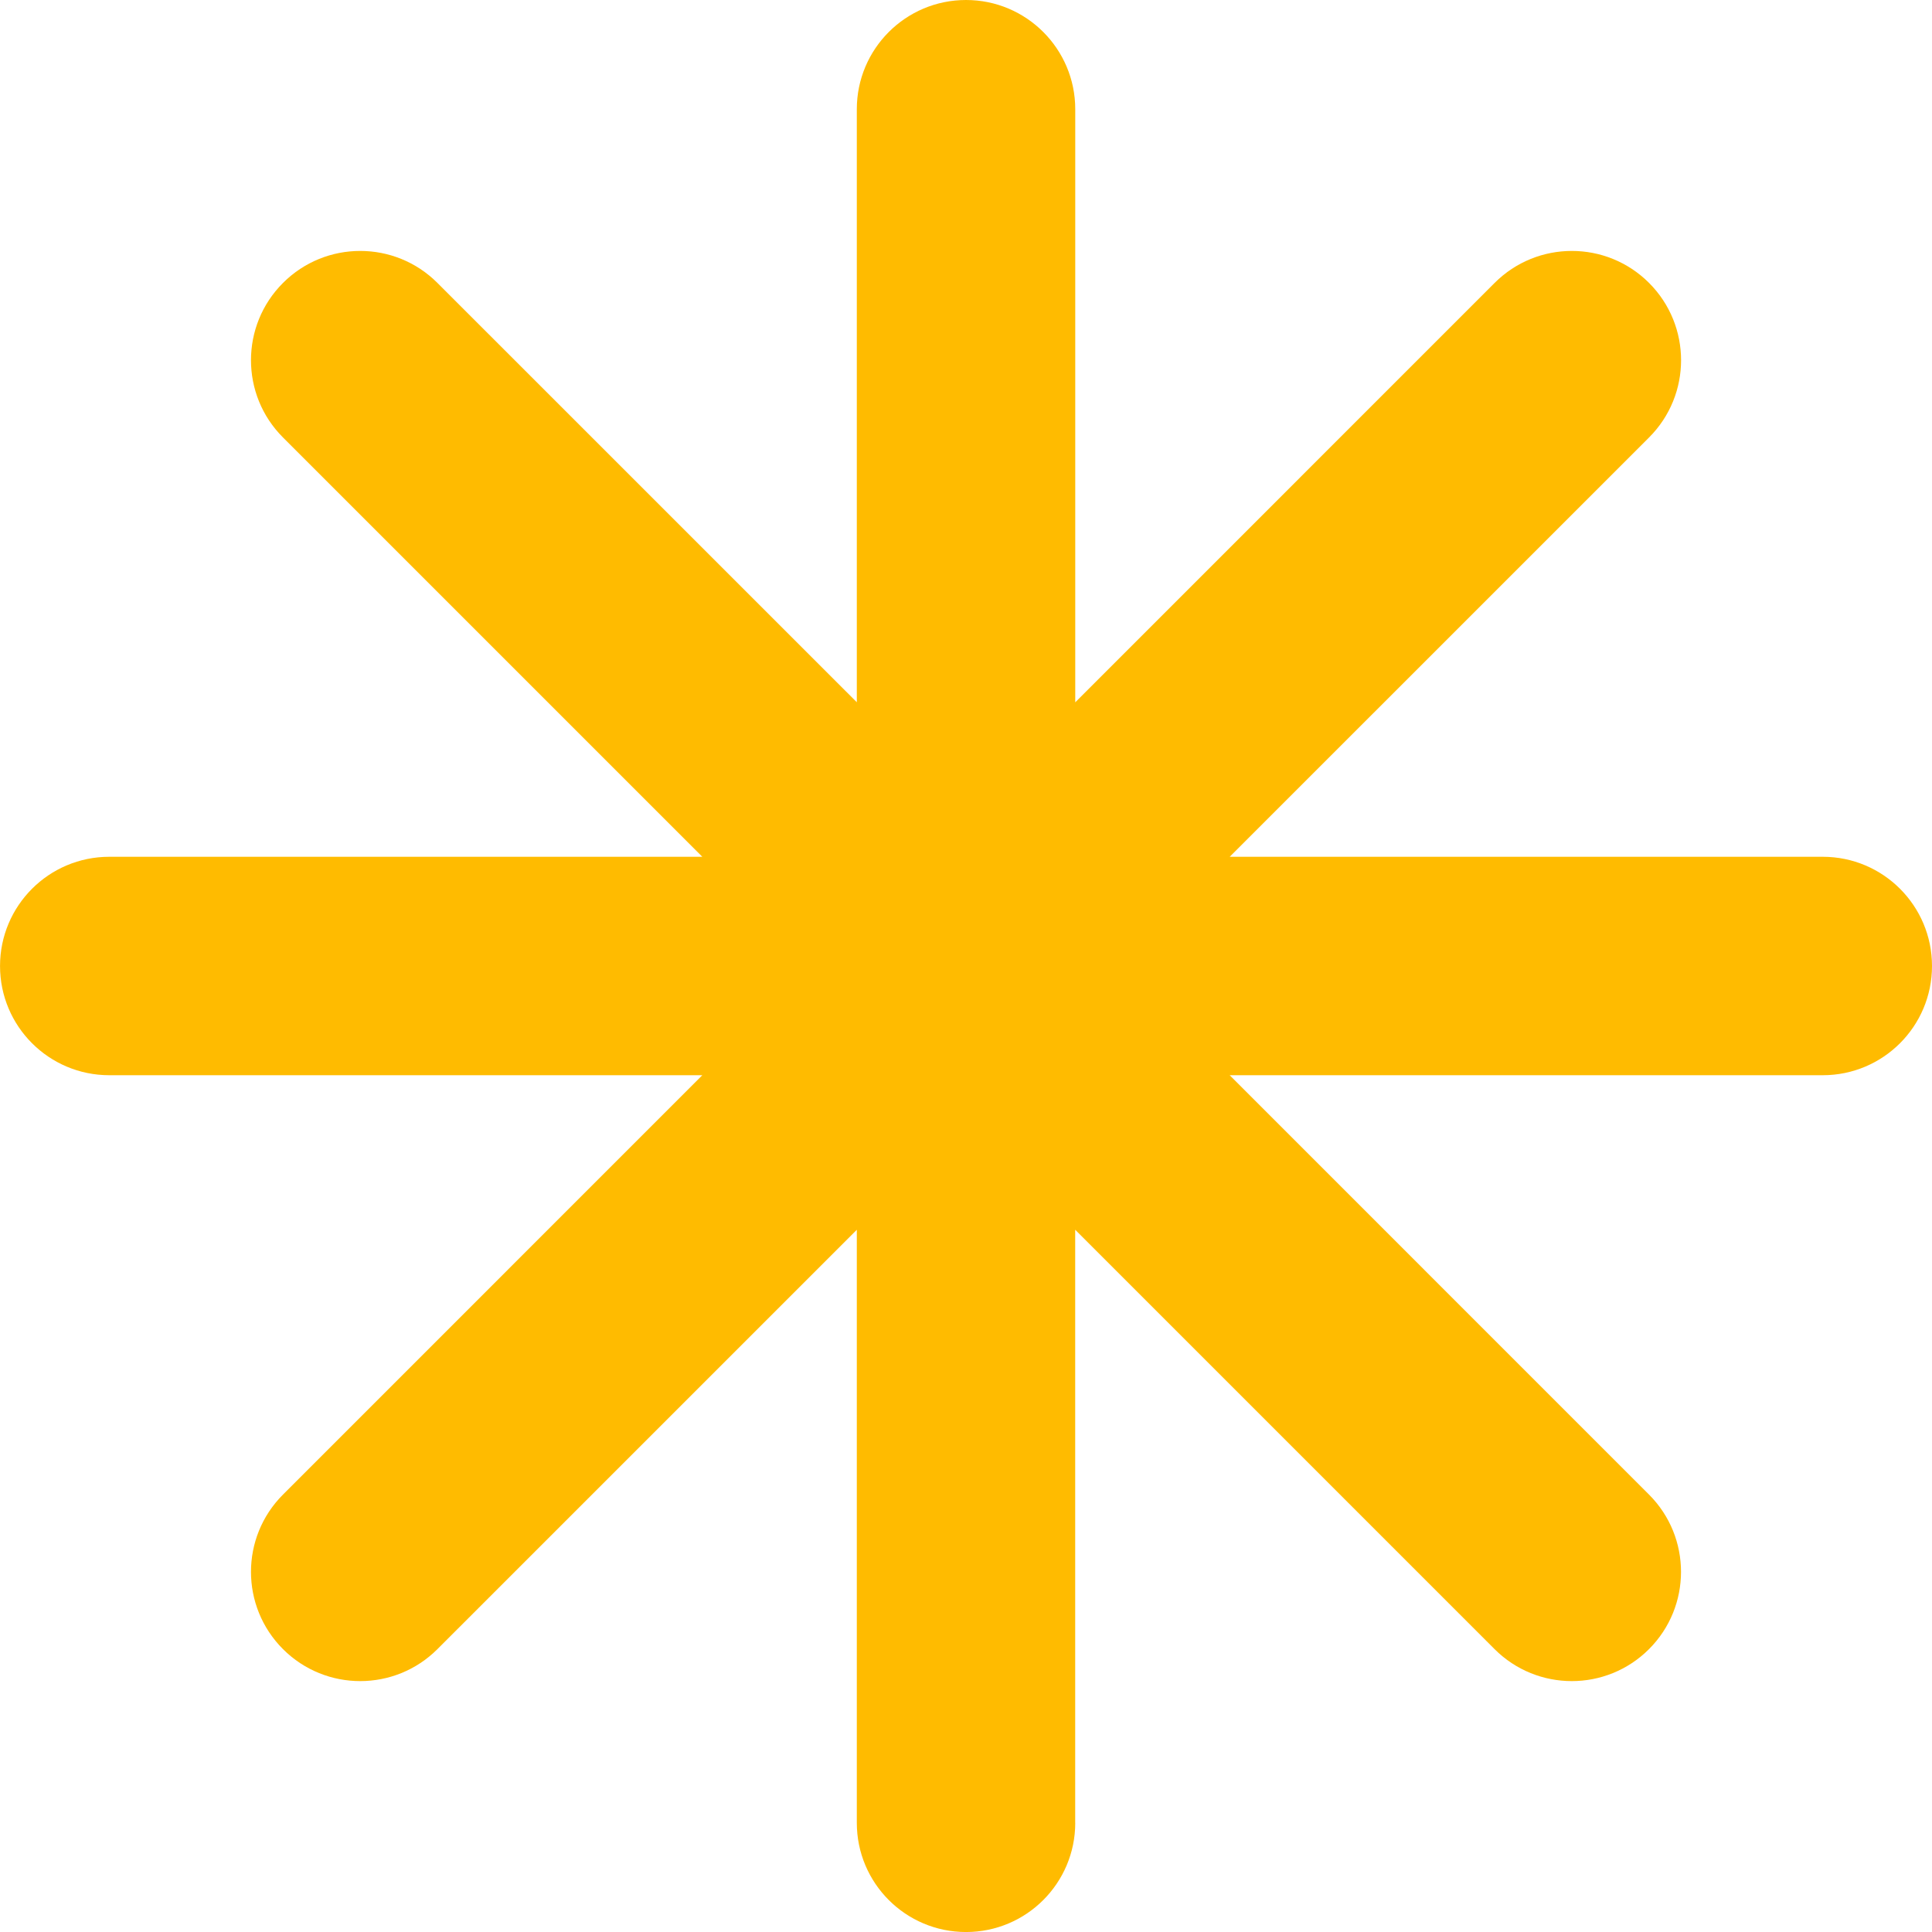 <svg width="64" height="64" viewBox="0 0 64 64" fill="none" xmlns="http://www.w3.org/2000/svg">
<path d="M35.617 60.382L35.617 40.737L49.509 54.629C50.922 56.042 53.213 56.042 54.626 54.629C56.039 53.215 56.039 50.924 54.626 49.51L40.735 35.618L60.382 35.618C62.38 35.618 64 33.998 64 32C64 30.002 62.38 28.382 60.382 28.382L40.736 28.382L54.628 14.491C56.041 13.078 56.041 10.788 54.628 9.373C53.215 7.959 50.923 7.959 49.51 9.373L35.619 23.265L35.619 3.618C35.619 1.62 33.999 3.93414e-06 32.001 4.1962e-06C30.002 4.45826e-06 28.383 1.62 28.383 3.618L28.383 23.263L14.491 9.373C13.078 7.959 10.787 7.959 9.374 9.373C8.667 10.08 8.314 11.005 8.314 11.932C8.314 12.859 8.667 13.784 9.374 14.491L23.265 28.382L3.62 28.382C1.621 28.382 0.001 30.002 0.001 32C0.001 33.998 1.621 35.618 3.62 35.618L23.265 35.618L9.374 49.51C8.667 50.218 8.314 51.143 8.314 52.069C8.314 52.996 8.667 53.921 9.374 54.629C10.787 56.042 13.078 56.042 14.491 54.629L28.383 40.738L28.383 60.383C28.383 62.382 30.002 64.001 32.001 64.001C33.999 64.001 35.619 62.382 35.619 60.383L35.617 60.382Z" fill="#FFBB00"/>
</svg>
